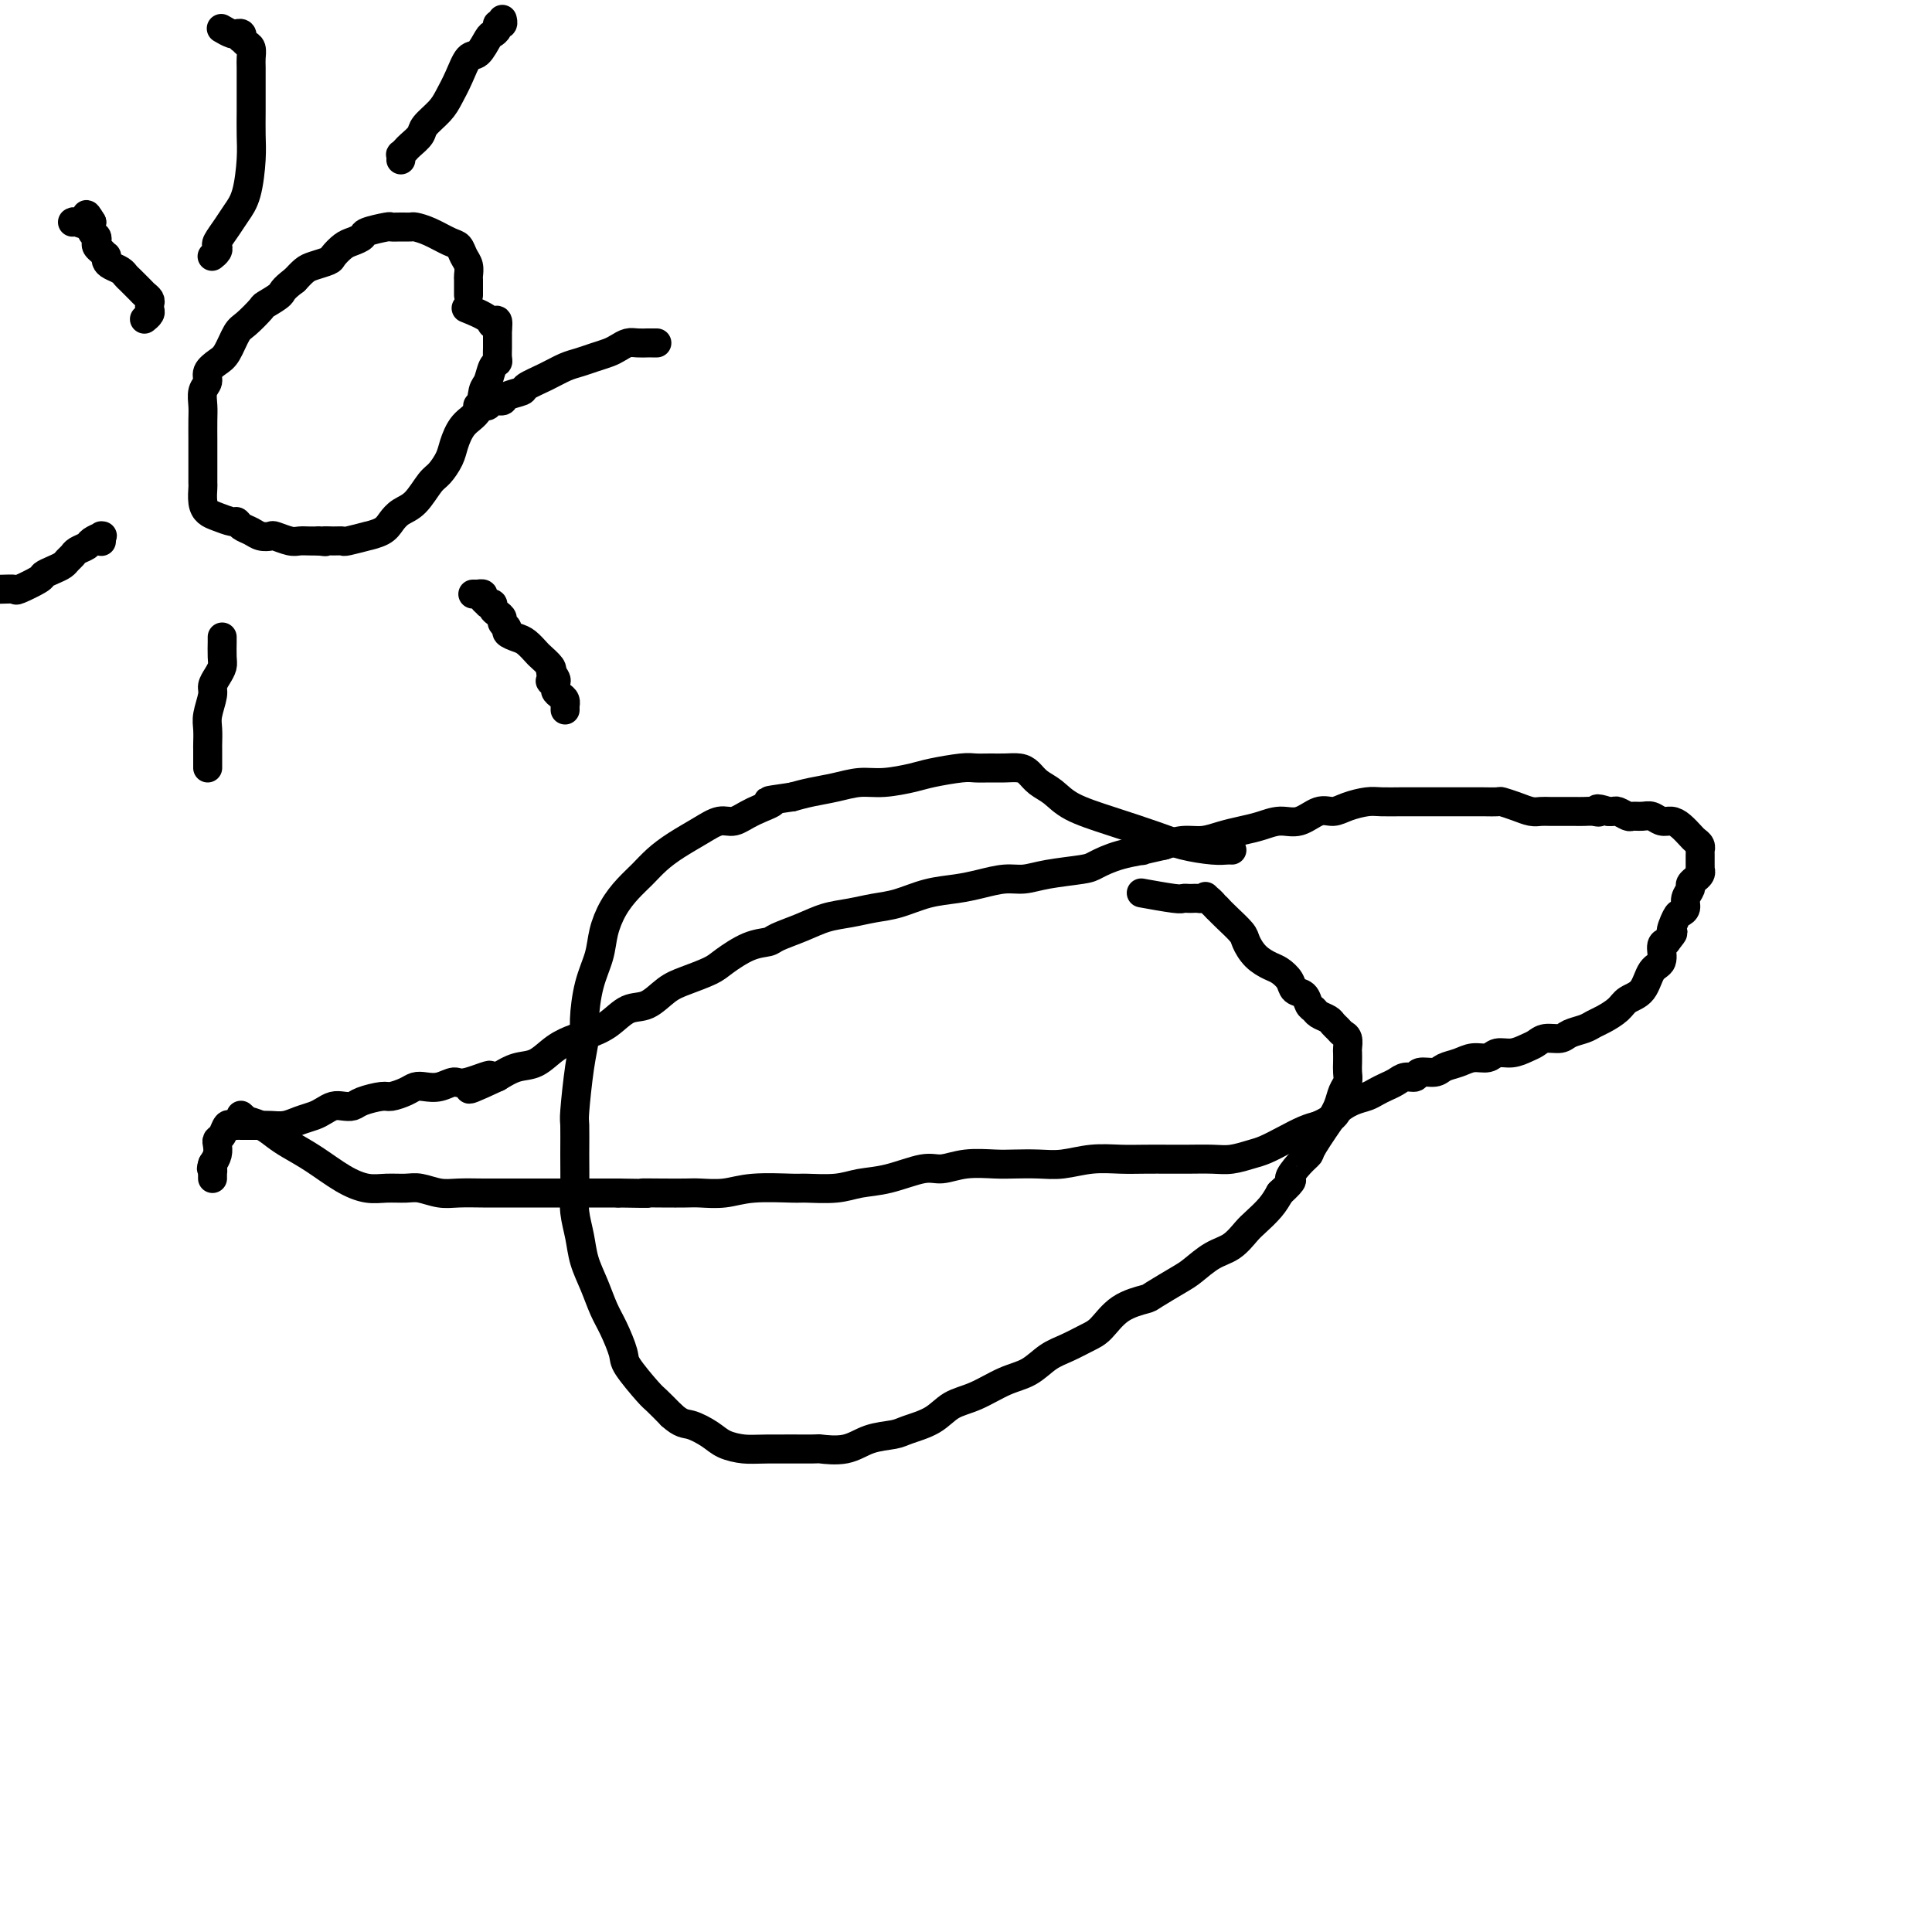 <svg viewBox='0 0 400 400' version='1.1' xmlns='http://www.w3.org/2000/svg' xmlns:xlink='http://www.w3.org/1999/xlink'><g fill='none' stroke='#000000' stroke-width='6' stroke-linecap='round' stroke-linejoin='round'><path d='M255,176c-0.000,-0.000 -0.000,-0.000 0,0c0.000,0.000 0.000,0.000 0,0c-0.000,-0.000 -0.000,-0.000 0,0c0.000,0.000 0.001,0.000 0,0c-0.001,-0.000 -0.002,-0.000 0,0c0.002,0.000 0.008,0.001 0,0c-0.008,-0.001 -0.031,-0.003 0,0c0.031,0.003 0.116,0.010 0,0c-0.116,-0.010 -0.432,-0.036 -1,0c-0.568,0.036 -1.387,0.134 -3,0c-1.613,-0.134 -4.021,-0.501 -6,-1c-1.979,-0.499 -3.531,-1.131 -6,-2c-2.469,-0.869 -5.855,-1.977 -9,-3c-3.145,-1.023 -6.049,-1.963 -8,-3c-1.951,-1.037 -2.948,-2.173 -4,-3c-1.052,-0.827 -2.157,-1.346 -3,-2c-0.843,-0.654 -1.423,-1.443 -2,-2c-0.577,-0.557 -1.152,-0.882 -2,-1c-0.848,-0.118 -1.970,-0.029 -3,0c-1.030,0.029 -1.967,-0.004 -3,0c-1.033,0.004 -2.162,0.043 -3,0c-0.838,-0.043 -1.384,-0.170 -3,0c-1.616,0.170 -4.300,0.637 -6,1c-1.700,0.363 -2.415,0.622 -4,1c-1.585,0.378 -4.041,0.875 -6,1c-1.959,0.125 -3.422,-0.121 -5,0c-1.578,0.121 -3.271,0.610 -5,1c-1.729,0.390 -3.494,0.683 -5,1c-1.506,0.317 -2.753,0.659 -4,1'/><path d='M164,165c-7.525,1.067 -4.339,0.736 -4,1c0.339,0.264 -2.170,1.123 -4,2c-1.830,0.877 -2.983,1.771 -4,2c-1.017,0.229 -1.900,-0.206 -3,0c-1.100,0.206 -2.419,1.055 -4,2c-1.581,0.945 -3.424,1.987 -5,3c-1.576,1.013 -2.884,1.995 -4,3c-1.116,1.005 -2.038,2.031 -3,3c-0.962,0.969 -1.963,1.880 -3,3c-1.037,1.120 -2.110,2.449 -3,4c-0.890,1.551 -1.597,3.323 -2,5c-0.403,1.677 -0.503,3.258 -1,5c-0.497,1.742 -1.391,3.644 -2,6c-0.609,2.356 -0.934,5.167 -1,7c-0.066,1.833 0.126,2.690 0,4c-0.126,1.310 -0.569,3.074 -1,6c-0.431,2.926 -0.848,7.016 -1,9c-0.152,1.984 -0.037,1.863 0,3c0.037,1.137 -0.002,3.531 0,6c0.002,2.469 0.045,5.012 0,7c-0.045,1.988 -0.178,3.421 0,5c0.178,1.579 0.666,3.306 1,5c0.334,1.694 0.514,3.357 1,5c0.486,1.643 1.279,3.266 2,5c0.721,1.734 1.370,3.578 2,5c0.630,1.422 1.242,2.421 2,4c0.758,1.579 1.662,3.738 2,5c0.338,1.262 0.111,1.627 1,3c0.889,1.373 2.893,3.754 4,5c1.107,1.246 1.316,1.356 2,2c0.684,0.644 1.842,1.822 3,3'/><path d='M139,293c2.090,1.907 2.815,1.674 4,2c1.185,0.326 2.830,1.212 4,2c1.170,0.788 1.865,1.479 3,2c1.135,0.521 2.712,0.874 4,1c1.288,0.126 2.289,0.027 5,0c2.711,-0.027 7.132,0.018 9,0c1.868,-0.018 1.183,-0.098 2,0c0.817,0.098 3.135,0.375 5,0c1.865,-0.375 3.278,-1.403 5,-2c1.722,-0.597 3.754,-0.764 5,-1c1.246,-0.236 1.708,-0.543 3,-1c1.292,-0.457 3.416,-1.066 5,-2c1.584,-0.934 2.629,-2.193 4,-3c1.371,-0.807 3.069,-1.160 5,-2c1.931,-0.840 4.096,-2.165 6,-3c1.904,-0.835 3.548,-1.180 5,-2c1.452,-0.820 2.711,-2.114 4,-3c1.289,-0.886 2.608,-1.365 4,-2c1.392,-0.635 2.856,-1.425 4,-2c1.144,-0.575 1.970,-0.935 3,-2c1.030,-1.065 2.266,-2.837 4,-4c1.734,-1.163 3.965,-1.719 5,-2c1.035,-0.281 0.874,-0.287 2,-1c1.126,-0.713 3.537,-2.134 5,-3c1.463,-0.866 1.976,-1.176 3,-2c1.024,-0.824 2.557,-2.163 4,-3c1.443,-0.837 2.795,-1.172 4,-2c1.205,-0.828 2.261,-2.150 3,-3c0.739,-0.850 1.160,-1.229 2,-2c0.840,-0.771 2.097,-1.935 3,-3c0.903,-1.065 1.451,-2.033 2,-3'/><path d='M265,247c3.613,-3.313 2.146,-2.595 2,-3c-0.146,-0.405 1.028,-1.932 2,-3c0.972,-1.068 1.742,-1.678 2,-2c0.258,-0.322 0.005,-0.355 1,-2c0.995,-1.645 3.237,-4.902 4,-6c0.763,-1.098 0.047,-0.037 0,0c-0.047,0.037 0.576,-0.948 1,-2c0.424,-1.052 0.650,-2.170 1,-3c0.350,-0.830 0.826,-1.373 1,-2c0.174,-0.627 0.047,-1.338 0,-2c-0.047,-0.662 -0.016,-1.277 0,-2c0.016,-0.723 0.015,-1.556 0,-2c-0.015,-0.444 -0.046,-0.500 0,-1c0.046,-0.500 0.168,-1.443 0,-2c-0.168,-0.557 -0.626,-0.726 -1,-1c-0.374,-0.274 -0.663,-0.651 -1,-1c-0.337,-0.349 -0.720,-0.670 -1,-1c-0.280,-0.330 -0.455,-0.670 -1,-1c-0.545,-0.330 -1.459,-0.651 -2,-1c-0.541,-0.349 -0.707,-0.726 -1,-1c-0.293,-0.274 -0.712,-0.444 -1,-1c-0.288,-0.556 -0.446,-1.496 -1,-2c-0.554,-0.504 -1.503,-0.571 -2,-1c-0.497,-0.429 -0.543,-1.221 -1,-2c-0.457,-0.779 -1.325,-1.544 -2,-2c-0.675,-0.456 -1.157,-0.601 -2,-1c-0.843,-0.399 -2.046,-1.052 -3,-2c-0.954,-0.948 -1.658,-2.192 -2,-3c-0.342,-0.808 -0.323,-1.179 -1,-2c-0.677,-0.821 -2.051,-2.092 -3,-3c-0.949,-0.908 -1.475,-1.454 -2,-2'/><path d='M252,188c-4.356,-4.343 -1.744,-1.700 -1,-1c0.744,0.700 -0.378,-0.545 -1,-1c-0.622,-0.455 -0.744,-0.122 -1,0c-0.256,0.122 -0.644,0.034 -1,0c-0.356,-0.034 -0.678,-0.013 -1,0c-0.322,0.013 -0.644,0.017 -1,0c-0.356,-0.017 -0.745,-0.056 -1,0c-0.255,0.056 -0.376,0.207 -2,0c-1.624,-0.207 -4.750,-0.774 -6,-1c-1.250,-0.226 -0.625,-0.113 0,0'/><path d='M50,231c-0.000,-0.000 -0.000,-0.000 0,0c0.000,0.000 0.000,0.000 0,0c-0.000,-0.000 -0.001,-0.001 0,0c0.001,0.001 0.005,0.004 0,0c-0.005,-0.004 -0.018,-0.016 0,0c0.018,0.016 0.066,0.059 0,0c-0.066,-0.059 -0.247,-0.220 0,0c0.247,0.220 0.921,0.821 1,1c0.079,0.179 -0.438,-0.063 0,0c0.438,0.063 1.831,0.433 3,1c1.169,0.567 2.115,1.333 3,2c0.885,0.667 1.709,1.236 3,2c1.291,0.764 3.049,1.722 5,3c1.951,1.278 4.096,2.877 6,4c1.904,1.123 3.566,1.769 5,2c1.434,0.231 2.640,0.048 4,0c1.360,-0.048 2.874,0.040 4,0c1.126,-0.040 1.865,-0.207 3,0c1.135,0.207 2.665,0.787 4,1c1.335,0.213 2.474,0.057 4,0c1.526,-0.057 3.439,-0.015 5,0c1.561,0.015 2.769,0.004 4,0c1.231,-0.004 2.485,-0.001 4,0c1.515,0.001 3.293,0.000 5,0c1.707,-0.000 3.344,-0.000 5,0c1.656,0.000 3.330,0.000 5,0c1.670,-0.000 3.335,-0.000 5,0'/><path d='M128,247c9.007,0.155 5.524,0.043 5,0c-0.524,-0.043 1.909,-0.015 4,0c2.091,0.015 3.839,0.018 5,0c1.161,-0.018 1.736,-0.058 3,0c1.264,0.058 3.219,0.212 5,0c1.781,-0.212 3.388,-0.792 6,-1c2.612,-0.208 6.229,-0.043 8,0c1.771,0.043 1.695,-0.035 3,0c1.305,0.035 3.989,0.182 6,0c2.011,-0.182 3.347,-0.694 5,-1c1.653,-0.306 3.622,-0.408 6,-1c2.378,-0.592 5.166,-1.675 7,-2c1.834,-0.325 2.713,0.109 4,0c1.287,-0.109 2.982,-0.760 5,-1c2.018,-0.240 4.358,-0.068 6,0c1.642,0.068 2.584,0.032 4,0c1.416,-0.032 3.304,-0.061 5,0c1.696,0.061 3.199,0.213 5,0c1.801,-0.213 3.901,-0.789 6,-1c2.099,-0.211 4.196,-0.057 6,0c1.804,0.057 3.314,0.016 5,0c1.686,-0.016 3.547,-0.007 5,0c1.453,0.007 2.499,0.014 4,0c1.501,-0.014 3.458,-0.048 5,0c1.542,0.048 2.671,0.178 4,0c1.329,-0.178 2.859,-0.664 4,-1c1.141,-0.336 1.893,-0.523 3,-1c1.107,-0.477 2.567,-1.244 4,-2c1.433,-0.756 2.838,-1.502 4,-2c1.162,-0.498 2.081,-0.749 3,-1'/><path d='M273,233c3.550,-1.654 3.427,-2.289 4,-3c0.573,-0.711 1.844,-1.500 3,-2c1.156,-0.500 2.196,-0.712 3,-1c0.804,-0.288 1.371,-0.650 2,-1c0.629,-0.350 1.318,-0.686 2,-1c0.682,-0.314 1.355,-0.605 2,-1c0.645,-0.395 1.260,-0.893 2,-1c0.740,-0.107 1.605,0.179 2,0c0.395,-0.179 0.321,-0.823 1,-1c0.679,-0.177 2.111,0.111 3,0c0.889,-0.111 1.234,-0.622 2,-1c0.766,-0.378 1.951,-0.622 3,-1c1.049,-0.378 1.961,-0.889 3,-1c1.039,-0.111 2.204,0.178 3,0c0.796,-0.178 1.223,-0.822 2,-1c0.777,-0.178 1.903,0.111 3,0c1.097,-0.111 2.166,-0.621 3,-1c0.834,-0.379 1.435,-0.626 2,-1c0.565,-0.374 1.096,-0.874 2,-1c0.904,-0.126 2.180,0.122 3,0c0.820,-0.122 1.182,-0.613 2,-1c0.818,-0.387 2.091,-0.671 3,-1c0.909,-0.329 1.455,-0.705 2,-1c0.545,-0.295 1.090,-0.510 2,-1c0.910,-0.490 2.185,-1.257 3,-2c0.815,-0.743 1.170,-1.463 2,-2c0.830,-0.537 2.134,-0.890 3,-2c0.866,-1.110 1.294,-2.978 2,-4c0.706,-1.022 1.690,-1.198 2,-2c0.310,-0.802 -0.054,-2.229 0,-3c0.054,-0.771 0.527,-0.885 1,-1'/><path d='M345,195c2.188,-2.760 1.160,-1.659 1,-2c-0.160,-0.341 0.550,-2.122 1,-3c0.450,-0.878 0.641,-0.851 1,-1c0.359,-0.149 0.885,-0.475 1,-1c0.115,-0.525 -0.180,-1.250 0,-2c0.180,-0.750 0.837,-1.524 1,-2c0.163,-0.476 -0.166,-0.653 0,-1c0.166,-0.347 0.829,-0.863 1,-1c0.171,-0.137 -0.150,0.104 0,0c0.150,-0.104 0.772,-0.554 1,-1c0.228,-0.446 0.061,-0.889 0,-1c-0.061,-0.111 -0.016,0.111 0,0c0.016,-0.111 0.004,-0.556 0,-1c-0.004,-0.444 -0.001,-0.889 0,-1c0.001,-0.111 0.001,0.111 0,0c-0.001,-0.111 -0.004,-0.555 0,-1c0.004,-0.445 0.013,-0.892 0,-1c-0.013,-0.108 -0.048,0.122 0,0c0.048,-0.122 0.179,-0.597 0,-1c-0.179,-0.403 -0.667,-0.734 -1,-1c-0.333,-0.266 -0.512,-0.467 -1,-1c-0.488,-0.533 -1.285,-1.397 -2,-2c-0.715,-0.603 -1.347,-0.947 -2,-1c-0.653,-0.053 -1.326,0.183 -2,0c-0.674,-0.183 -1.350,-0.785 -2,-1c-0.650,-0.215 -1.273,-0.044 -2,0c-0.727,0.044 -1.557,-0.041 -2,0c-0.443,0.041 -0.500,0.207 -1,0c-0.500,-0.207 -1.442,-0.786 -2,-1c-0.558,-0.214 -0.731,-0.061 -1,0c-0.269,0.061 -0.635,0.031 -1,0'/><path d='M333,168c-3.357,-1.083 -2.249,-0.290 -2,0c0.249,0.290 -0.360,0.078 -1,0c-0.640,-0.078 -1.312,-0.021 -2,0c-0.688,0.021 -1.391,0.006 -2,0c-0.609,-0.006 -1.124,-0.004 -2,0c-0.876,0.004 -2.112,0.012 -3,0c-0.888,-0.012 -1.426,-0.042 -2,0c-0.574,0.042 -1.183,0.155 -2,0c-0.817,-0.155 -1.843,-0.577 -3,-1c-1.157,-0.423 -2.445,-0.845 -3,-1c-0.555,-0.155 -0.379,-0.041 -1,0c-0.621,0.041 -2.041,0.011 -3,0c-0.959,-0.011 -1.457,-0.003 -2,0c-0.543,0.003 -1.130,0.001 -2,0c-0.870,-0.001 -2.022,-0.000 -3,0c-0.978,0.000 -1.783,-0.001 -3,0c-1.217,0.001 -2.846,0.003 -4,0c-1.154,-0.003 -1.831,-0.011 -3,0c-1.169,0.011 -2.829,0.039 -4,0c-1.171,-0.039 -1.853,-0.146 -3,0c-1.147,0.146 -2.760,0.546 -4,1c-1.240,0.454 -2.106,0.962 -3,1c-0.894,0.038 -1.817,-0.393 -3,0c-1.183,0.393 -2.626,1.611 -4,2c-1.374,0.389 -2.677,-0.049 -4,0c-1.323,0.049 -2.664,0.587 -4,1c-1.336,0.413 -2.667,0.702 -4,1c-1.333,0.298 -2.666,0.606 -4,1c-1.334,0.394 -2.667,0.875 -4,1c-1.333,0.125 -2.667,-0.107 -4,0c-1.333,0.107 -2.667,0.554 -4,1'/><path d='M241,175c-7.175,1.587 -4.113,1.055 -4,1c0.113,-0.055 -2.724,0.367 -5,1c-2.276,0.633 -3.990,1.475 -5,2c-1.010,0.525 -1.315,0.732 -3,1c-1.685,0.268 -4.749,0.597 -7,1c-2.251,0.403 -3.689,0.881 -5,1c-1.311,0.119 -2.496,-0.119 -4,0c-1.504,0.119 -3.328,0.595 -5,1c-1.672,0.405 -3.191,0.739 -5,1c-1.809,0.261 -3.908,0.450 -6,1c-2.092,0.550 -4.179,1.459 -6,2c-1.821,0.541 -3.377,0.712 -5,1c-1.623,0.288 -3.311,0.694 -5,1c-1.689,0.306 -3.377,0.514 -5,1c-1.623,0.486 -3.180,1.250 -5,2c-1.820,0.750 -3.903,1.485 -5,2c-1.097,0.515 -1.210,0.810 -2,1c-0.790,0.190 -2.258,0.276 -4,1c-1.742,0.724 -3.757,2.086 -5,3c-1.243,0.914 -1.714,1.381 -3,2c-1.286,0.619 -3.386,1.391 -5,2c-1.614,0.609 -2.743,1.056 -4,2c-1.257,0.944 -2.642,2.385 -4,3c-1.358,0.615 -2.687,0.404 -4,1c-1.313,0.596 -2.609,1.999 -4,3c-1.391,1.001 -2.878,1.601 -4,2c-1.122,0.399 -1.878,0.596 -3,1c-1.122,0.404 -2.610,1.016 -4,2c-1.390,0.984 -2.682,2.342 -4,3c-1.318,0.658 -2.662,0.617 -4,1c-1.338,0.383 -2.669,1.192 -4,2'/><path d='M103,223c-10.769,5.040 -3.690,1.140 -2,0c1.690,-1.140 -2.009,0.478 -4,1c-1.991,0.522 -2.276,-0.054 -3,0c-0.724,0.054 -1.889,0.736 -3,1c-1.111,0.264 -2.168,0.108 -3,0c-0.832,-0.108 -1.438,-0.170 -2,0c-0.562,0.170 -1.081,0.571 -2,1c-0.919,0.429 -2.238,0.886 -3,1c-0.762,0.114 -0.966,-0.114 -2,0c-1.034,0.114 -2.896,0.569 -4,1c-1.104,0.431 -1.450,0.836 -2,1c-0.550,0.164 -1.305,0.085 -2,0c-0.695,-0.085 -1.330,-0.177 -2,0c-0.670,0.177 -1.376,0.622 -2,1c-0.624,0.378 -1.165,0.690 -2,1c-0.835,0.310 -1.964,0.619 -3,1c-1.036,0.381 -1.979,0.834 -3,1c-1.021,0.166 -2.119,0.044 -3,0c-0.881,-0.044 -1.546,-0.012 -2,0c-0.454,0.012 -0.699,0.003 -1,0c-0.301,-0.003 -0.658,-0.000 -1,0c-0.342,0.000 -0.669,-0.002 -1,0c-0.331,0.002 -0.666,0.007 -1,0c-0.334,-0.007 -0.668,-0.027 -1,0c-0.332,0.027 -0.664,0.100 -1,0c-0.336,-0.100 -0.678,-0.375 -1,0c-0.322,0.375 -0.625,1.399 -1,2c-0.375,0.601 -0.822,0.780 -1,1c-0.178,0.220 -0.086,0.482 0,1c0.086,0.518 0.168,1.291 0,2c-0.168,0.709 -0.584,1.355 -1,2'/><path d='M44,241c-0.464,1.399 -0.124,0.897 0,1c0.124,0.103 0.033,0.811 0,1c-0.033,0.189 -0.009,-0.141 0,0c0.009,0.141 0.003,0.755 0,1c-0.003,0.245 -0.001,0.123 0,0'/><path d='M97,61c0.000,-0.000 0.000,-0.000 0,0c-0.000,0.000 -0.000,0.001 0,0c0.000,-0.001 0.000,-0.005 0,0c-0.000,0.005 -0.000,0.017 0,0c0.000,-0.017 0.000,-0.064 0,0c-0.000,0.064 -0.000,0.239 0,0c0.000,-0.239 0.001,-0.893 0,-1c-0.001,-0.107 -0.003,0.334 0,0c0.003,-0.334 0.012,-1.441 0,-2c-0.012,-0.559 -0.046,-0.568 0,-1c0.046,-0.432 0.172,-1.285 0,-2c-0.172,-0.715 -0.641,-1.292 -1,-2c-0.359,-0.708 -0.606,-1.549 -1,-2c-0.394,-0.451 -0.934,-0.513 -2,-1c-1.066,-0.487 -2.657,-1.398 -4,-2c-1.343,-0.602 -2.437,-0.894 -3,-1c-0.563,-0.106 -0.596,-0.025 -1,0c-0.404,0.025 -1.178,-0.004 -2,0c-0.822,0.004 -1.690,0.043 -2,0c-0.310,-0.043 -0.060,-0.167 -1,0c-0.940,0.167 -3.068,0.626 -4,1c-0.932,0.374 -0.668,0.663 -1,1c-0.332,0.337 -1.262,0.720 -2,1c-0.738,0.280 -1.286,0.455 -2,1c-0.714,0.545 -1.595,1.458 -2,2c-0.405,0.542 -0.335,0.712 -1,1c-0.665,0.288 -2.064,0.693 -3,1c-0.936,0.307 -1.410,0.516 -2,1c-0.590,0.484 -1.295,1.242 -2,2'/><path d='M61,58c-2.823,2.110 -2.380,2.383 -3,3c-0.620,0.617 -2.302,1.576 -3,2c-0.698,0.424 -0.413,0.312 -1,1c-0.587,0.688 -2.046,2.176 -3,3c-0.954,0.824 -1.403,0.983 -2,2c-0.597,1.017 -1.341,2.890 -2,4c-0.659,1.110 -1.234,1.455 -2,2c-0.766,0.545 -1.722,1.289 -2,2c-0.278,0.711 0.122,1.391 0,2c-0.122,0.609 -0.765,1.149 -1,2c-0.235,0.851 -0.063,2.012 0,3c0.063,0.988 0.017,1.803 0,3c-0.017,1.197 -0.004,2.777 0,4c0.004,1.223 0.000,2.088 0,3c-0.000,0.912 0.002,1.869 0,3c-0.002,1.131 -0.010,2.435 0,3c0.010,0.565 0.038,0.390 0,1c-0.038,0.610 -0.140,2.005 0,3c0.140,0.995 0.523,1.590 1,2c0.477,0.410 1.048,0.634 2,1c0.952,0.366 2.285,0.872 3,1c0.715,0.128 0.812,-0.123 1,0c0.188,0.123 0.468,0.620 1,1c0.532,0.380 1.315,0.641 2,1c0.685,0.359 1.272,0.814 2,1c0.728,0.186 1.599,0.102 2,0c0.401,-0.102 0.334,-0.224 1,0c0.666,0.224 2.065,0.792 3,1c0.935,0.208 1.406,0.056 2,0c0.594,-0.056 1.313,-0.016 2,0c0.687,0.016 1.344,0.008 2,0'/><path d='M66,112c2.304,0.308 1.064,0.079 1,0c-0.064,-0.079 1.048,-0.006 2,0c0.952,0.006 1.743,-0.053 2,0c0.257,0.053 -0.020,0.219 1,0c1.020,-0.219 3.336,-0.822 4,-1c0.664,-0.178 -0.325,0.068 0,0c0.325,-0.068 1.964,-0.449 3,-1c1.036,-0.551 1.471,-1.273 2,-2c0.529,-0.727 1.154,-1.458 2,-2c0.846,-0.542 1.914,-0.895 3,-2c1.086,-1.105 2.191,-2.960 3,-4c0.809,-1.040 1.324,-1.263 2,-2c0.676,-0.737 1.515,-1.987 2,-3c0.485,-1.013 0.616,-1.789 1,-3c0.384,-1.211 1.020,-2.857 2,-4c0.980,-1.143 2.305,-1.784 3,-3c0.695,-1.216 0.761,-3.007 1,-4c0.239,-0.993 0.653,-1.187 1,-2c0.347,-0.813 0.629,-2.245 1,-3c0.371,-0.755 0.831,-0.832 1,-1c0.169,-0.168 0.045,-0.427 0,-1c-0.045,-0.573 -0.012,-1.459 0,-2c0.012,-0.541 0.003,-0.737 0,-1c-0.003,-0.263 -0.001,-0.592 0,-1c0.001,-0.408 0.000,-0.894 0,-1c-0.000,-0.106 -0.000,0.167 0,0c0.000,-0.167 0.000,-0.776 0,-1c-0.000,-0.224 -0.000,-0.064 0,0c0.000,0.064 0.000,0.032 0,0'/><path d='M103,68c0.389,-2.828 -0.638,-1.397 -1,-1c-0.362,0.397 -0.059,-0.239 -1,-1c-0.941,-0.761 -3.126,-1.646 -4,-2c-0.874,-0.354 -0.437,-0.177 0,0'/><path d='M30,66c-0.000,0.000 -0.000,0.000 0,0c0.000,-0.000 0.000,-0.000 0,0c-0.000,0.000 -0.000,0.000 0,0c0.000,-0.000 0.000,-0.000 0,0c-0.000,0.000 -0.001,0.001 0,0c0.001,-0.001 0.004,-0.003 0,0c-0.004,0.003 -0.015,0.012 0,0c0.015,-0.012 0.056,-0.045 0,0c-0.056,0.045 -0.210,0.167 0,0c0.210,-0.167 0.785,-0.622 1,-1c0.215,-0.378 0.070,-0.678 0,-1c-0.070,-0.322 -0.064,-0.668 0,-1c0.064,-0.332 0.186,-0.652 0,-1c-0.186,-0.348 -0.679,-0.723 -1,-1c-0.321,-0.277 -0.471,-0.455 -1,-1c-0.529,-0.545 -1.438,-1.455 -2,-2c-0.562,-0.545 -0.778,-0.724 -1,-1c-0.222,-0.276 -0.451,-0.647 -1,-1c-0.549,-0.353 -1.418,-0.686 -2,-1c-0.582,-0.314 -0.878,-0.609 -1,-1c-0.122,-0.391 -0.072,-0.878 0,-1c0.072,-0.122 0.164,0.122 0,0c-0.164,-0.122 -0.583,-0.609 -1,-1c-0.417,-0.391 -0.830,-0.685 -1,-1c-0.170,-0.315 -0.097,-0.651 0,-1c0.097,-0.349 0.218,-0.709 0,-1c-0.218,-0.291 -0.777,-0.512 -1,-1c-0.223,-0.488 -0.112,-1.244 0,-2'/><path d='M19,46c-1.823,-3.094 -0.880,-0.829 -1,0c-0.120,0.829 -1.301,0.223 -2,0c-0.699,-0.223 -0.914,-0.064 -1,0c-0.086,0.064 -0.043,0.032 0,0'/><path d='M44,53c0.002,-0.002 0.004,-0.003 0,0c-0.004,0.003 -0.015,0.012 0,0c0.015,-0.012 0.055,-0.043 0,0c-0.055,0.043 -0.205,0.160 0,0c0.205,-0.160 0.765,-0.598 1,-1c0.235,-0.402 0.147,-0.768 0,-1c-0.147,-0.232 -0.351,-0.329 0,-1c0.351,-0.671 1.257,-1.914 2,-3c0.743,-1.086 1.323,-2.015 2,-3c0.677,-0.985 1.449,-2.027 2,-4c0.551,-1.973 0.880,-4.878 1,-7c0.120,-2.122 0.032,-3.460 0,-5c-0.032,-1.540 -0.008,-3.281 0,-5c0.008,-1.719 -0.001,-3.416 0,-5c0.001,-1.584 0.011,-3.055 0,-4c-0.011,-0.945 -0.042,-1.362 0,-2c0.042,-0.638 0.156,-1.495 0,-2c-0.156,-0.505 -0.582,-0.657 -1,-1c-0.418,-0.343 -0.830,-0.877 -1,-1c-0.170,-0.123 -0.100,0.164 0,0c0.100,-0.164 0.230,-0.780 0,-1c-0.230,-0.220 -0.818,-0.045 -1,0c-0.182,0.045 0.044,-0.039 0,0c-0.044,0.039 -0.358,0.203 -1,0c-0.642,-0.203 -1.612,-0.772 -2,-1c-0.388,-0.228 -0.194,-0.114 0,0'/><path d='M83,33c0.000,-0.002 0.000,-0.005 0,0c-0.000,0.005 -0.001,0.016 0,0c0.001,-0.016 0.004,-0.060 0,0c-0.004,0.060 -0.013,0.224 0,0c0.013,-0.224 0.049,-0.837 0,-1c-0.049,-0.163 -0.184,0.123 0,0c0.184,-0.123 0.686,-0.655 1,-1c0.314,-0.345 0.440,-0.503 1,-1c0.560,-0.497 1.553,-1.331 2,-2c0.447,-0.669 0.346,-1.171 1,-2c0.654,-0.829 2.062,-1.985 3,-3c0.938,-1.015 1.407,-1.890 2,-3c0.593,-1.110 1.310,-2.454 2,-4c0.690,-1.546 1.352,-3.293 2,-4c0.648,-0.707 1.283,-0.376 2,-1c0.717,-0.624 1.516,-2.205 2,-3c0.484,-0.795 0.651,-0.805 1,-1c0.349,-0.195 0.878,-0.574 1,-1c0.122,-0.426 -0.163,-0.898 0,-1c0.163,-0.102 0.775,0.165 1,0c0.225,-0.165 0.064,-0.761 0,-1c-0.064,-0.239 -0.032,-0.119 0,0'/><path d='M99,84c0.002,0.000 0.005,0.000 0,0c-0.005,-0.000 -0.016,-0.000 0,0c0.016,0.000 0.060,0.001 0,0c-0.060,-0.001 -0.225,-0.004 0,0c0.225,0.004 0.838,0.016 1,0c0.162,-0.016 -0.128,-0.060 0,0c0.128,0.060 0.672,0.223 1,0c0.328,-0.223 0.439,-0.833 1,-1c0.561,-0.167 1.574,0.107 2,0c0.426,-0.107 0.267,-0.596 1,-1c0.733,-0.404 2.359,-0.724 3,-1c0.641,-0.276 0.296,-0.508 1,-1c0.704,-0.492 2.457,-1.245 4,-2c1.543,-0.755 2.874,-1.511 4,-2c1.126,-0.489 2.045,-0.709 3,-1c0.955,-0.291 1.946,-0.652 3,-1c1.054,-0.348 2.171,-0.682 3,-1c0.829,-0.318 1.370,-0.621 2,-1c0.630,-0.379 1.348,-0.834 2,-1c0.652,-0.166 1.236,-0.045 2,0c0.764,0.045 1.707,0.012 2,0c0.293,-0.012 -0.065,-0.003 0,0c0.065,0.003 0.553,0.001 1,0c0.447,-0.001 0.852,-0.000 1,0c0.148,0.000 0.040,0.000 0,0c-0.040,-0.000 -0.011,-0.000 0,0c0.011,0.000 0.006,0.000 0,0'/><path d='M98,123c-0.001,0.000 -0.001,0.000 0,0c0.001,-0.000 0.004,-0.000 0,0c-0.004,0.000 -0.016,0.000 0,0c0.016,-0.000 0.061,-0.001 0,0c-0.061,0.001 -0.228,0.003 0,0c0.228,-0.003 0.850,-0.011 1,0c0.150,0.011 -0.171,0.042 0,0c0.171,-0.042 0.834,-0.156 1,0c0.166,0.156 -0.167,0.581 0,1c0.167,0.419 0.832,0.833 1,1c0.168,0.167 -0.161,0.086 0,0c0.161,-0.086 0.813,-0.178 1,0c0.187,0.178 -0.089,0.625 0,1c0.089,0.375 0.544,0.678 1,1c0.456,0.322 0.913,0.664 1,1c0.087,0.336 -0.195,0.666 0,1c0.195,0.334 0.868,0.671 1,1c0.132,0.329 -0.278,0.650 0,1c0.278,0.350 1.245,0.727 2,1c0.755,0.273 1.299,0.440 2,1c0.701,0.560 1.559,1.511 2,2c0.441,0.489 0.465,0.516 1,1c0.535,0.484 1.581,1.424 2,2c0.419,0.576 0.209,0.788 0,1'/><path d='M114,139c2.411,2.880 0.440,2.081 0,2c-0.440,-0.081 0.653,0.557 1,1c0.347,0.443 -0.051,0.692 0,1c0.051,0.308 0.549,0.675 1,1c0.451,0.325 0.853,0.609 1,1c0.147,0.391 0.039,0.888 0,1c-0.039,0.112 -0.011,-0.162 0,0c0.011,0.162 0.003,0.761 0,1c-0.003,0.239 -0.002,0.120 0,0'/><path d='M46,132c0.000,-0.000 0.000,-0.000 0,0c-0.000,0.000 -0.000,0.000 0,0c0.000,-0.000 0.000,-0.001 0,0c-0.000,0.001 -0.000,0.005 0,0c0.000,-0.005 0.000,-0.018 0,0c-0.000,0.018 -0.000,0.067 0,0c0.000,-0.067 0.001,-0.250 0,0c-0.001,0.250 -0.003,0.934 0,1c0.003,0.066 0.011,-0.488 0,0c-0.011,0.488 -0.040,2.016 0,3c0.040,0.984 0.151,1.425 0,2c-0.151,0.575 -0.562,1.283 -1,2c-0.438,0.717 -0.902,1.442 -1,2c-0.098,0.558 0.170,0.947 0,2c-0.170,1.053 -0.778,2.768 -1,4c-0.222,1.232 -0.060,1.980 0,3c0.060,1.020 0.016,2.311 0,3c-0.016,0.689 -0.004,0.776 0,1c0.004,0.224 0.001,0.586 0,1c-0.001,0.414 -0.000,0.882 0,1c0.000,0.118 0.000,-0.113 0,0c-0.000,0.113 -0.000,0.569 0,1c0.000,0.431 0.000,0.837 0,1c-0.000,0.163 -0.000,0.081 0,0'/><path d='M21,112c-0.000,0.001 -0.000,0.001 0,0c0.000,-0.001 0.000,-0.004 0,0c-0.000,0.004 -0.001,0.015 0,0c0.001,-0.015 0.002,-0.057 0,0c-0.002,0.057 -0.008,0.215 0,0c0.008,-0.215 0.028,-0.801 0,-1c-0.028,-0.199 -0.105,-0.012 0,0c0.105,0.012 0.393,-0.151 0,0c-0.393,0.151 -1.468,0.618 -2,1c-0.532,0.382 -0.523,0.680 -1,1c-0.477,0.320 -1.440,0.663 -2,1c-0.560,0.337 -0.718,0.668 -1,1c-0.282,0.332 -0.688,0.665 -1,1c-0.312,0.335 -0.529,0.672 -1,1c-0.471,0.328 -1.196,0.648 -2,1c-0.804,0.352 -1.687,0.735 -2,1c-0.313,0.265 -0.057,0.411 -1,1c-0.943,0.589 -3.087,1.622 -4,2c-0.913,0.378 -0.595,0.101 -1,0c-0.405,-0.101 -1.532,-0.027 -3,0c-1.468,0.027 -3.277,0.008 -4,0c-0.723,-0.008 -0.362,-0.004 0,0'/></g>
</svg>